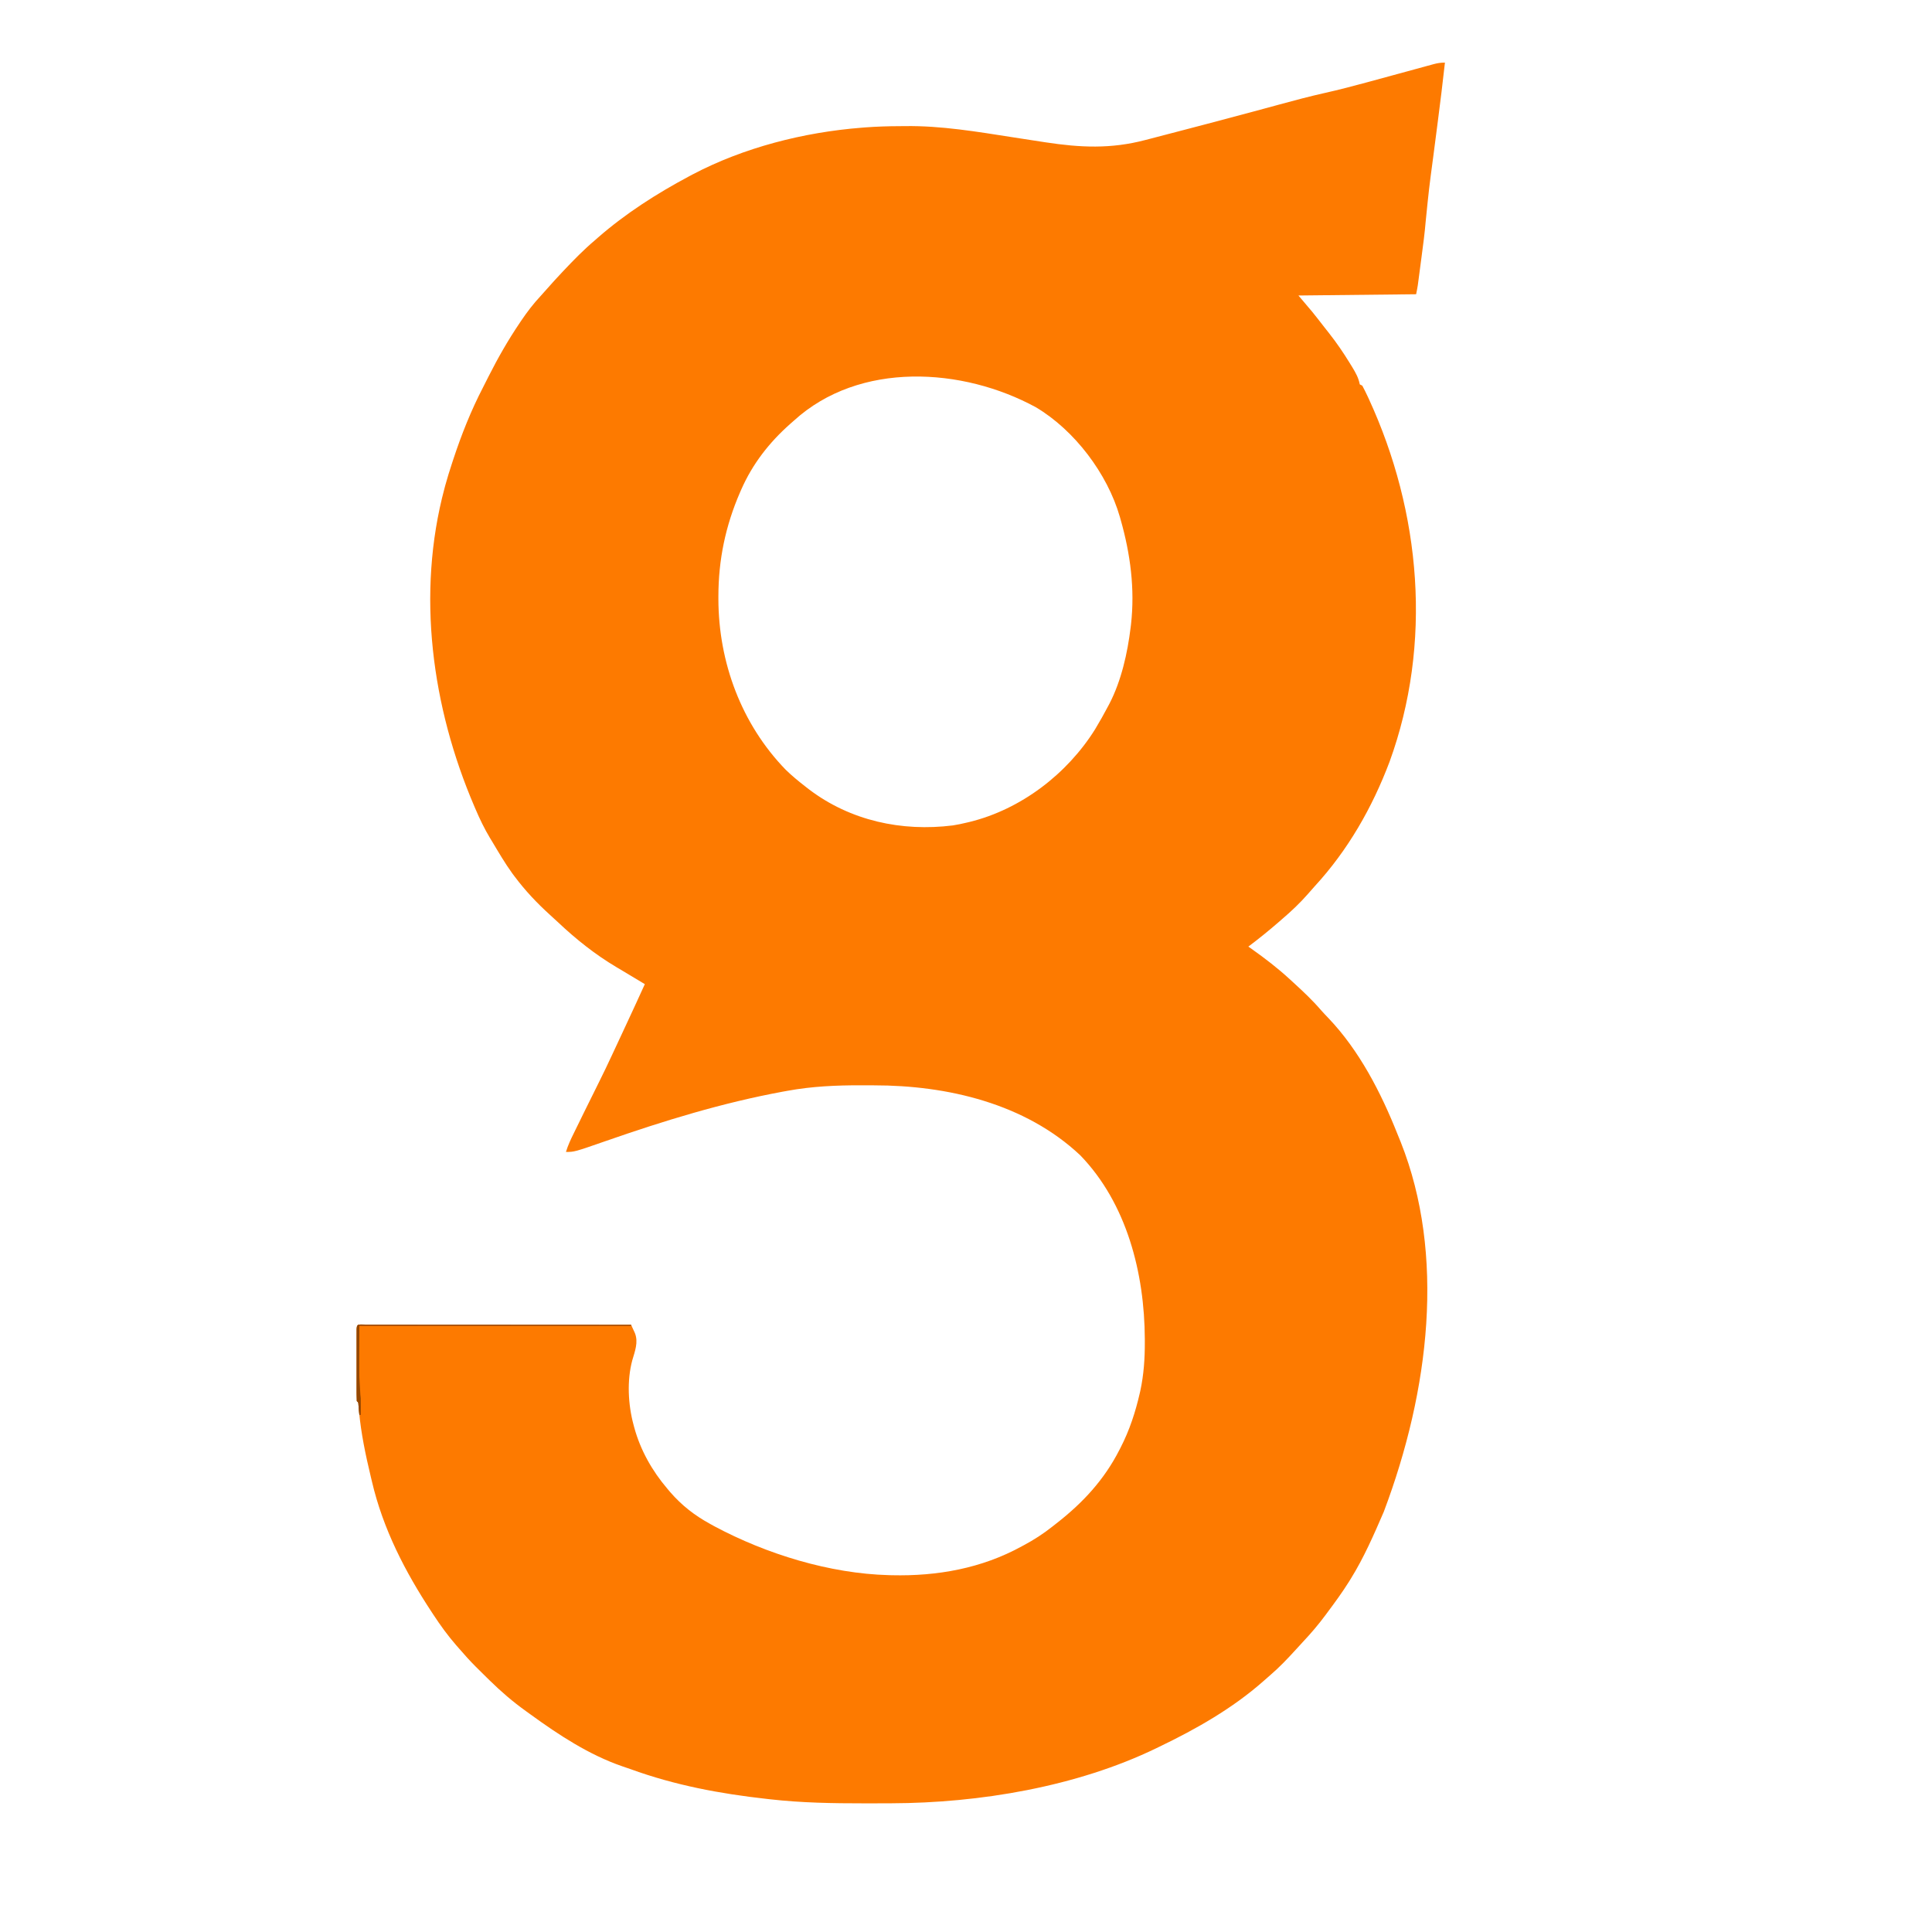 <?xml version="1.0" encoding="UTF-8"?>
<svg version="1.1" xmlns="http://www.w3.org/2000/svg" width="1543" height="1543">
<path d="M0 0 C-1.711 15.548 -3.624 31.066 -5.629 46.578 C-5.747 47.491 -5.864 48.403 -5.986 49.343 C-7.091 57.904 -8.2 66.465 -9.314 75.025 C-12.744 100.799 -12.744 100.799 -15.353 126.664 C-16.139 136.161 -17.4 145.594 -18.659 155.038 C-19.07 158.119 -19.474 161.201 -19.877 164.283 C-20.138 166.263 -20.399 168.243 -20.66 170.223 C-20.78 171.134 -20.9 172.045 -21.023 172.984 C-21.137 173.834 -21.25 174.684 -21.367 175.559 C-21.515 176.668 -21.515 176.668 -21.665 177.8 C-22.032 180.213 -22.521 182.607 -23 185 C-54.02 185.33 -85.04 185.66 -117 186 C-113.37 190.29 -109.74 194.58 -106 199 C-102.727 203.054 -99.526 207.161 -96.336 211.281 C-95.035 212.956 -93.72 214.619 -92.402 216.281 C-86.412 223.88 -81.057 231.754 -76 240 C-75.313 241.114 -74.626 242.227 -73.918 243.375 C-71.127 248.014 -69.046 251.684 -68 257 C-67.34 257.33 -66.68 257.66 -66 258 C-64.579 260.646 -63.268 263.281 -62 266 C-61.606 266.843 -61.211 267.686 -60.805 268.555 C-19.067 359.117 -9.858 463.966 -44.246 558.454 C-58.048 594.975 -77.46 628.975 -103.953 657.77 C-105.847 659.833 -107.678 661.936 -109.5 664.062 C-115.803 671.282 -122.718 677.786 -130 684 C-131.053 684.916 -132.105 685.833 -133.156 686.75 C-140.888 693.469 -148.809 699.85 -157 706 C-156.094 706.641 -155.188 707.281 -154.254 707.941 C-143.65 715.459 -133.576 723.187 -124 732 C-122.908 732.999 -121.815 733.998 -120.723 734.996 C-113.152 741.932 -105.747 748.866 -99.059 756.672 C-97.06 758.933 -94.983 761.105 -92.892 763.28 C-68.368 789.066 -51.142 822.492 -38.074 855.307 C-37.159 857.601 -36.226 859.885 -35.285 862.168 C0.409 952.018 -12.18 1060.233 -48.829 1157.369 C-56.656 1175.485 -64.746 1194.096 -75.188 1210.875 C-75.869 1211.979 -75.869 1211.979 -76.564 1213.106 C-81.953 1221.707 -87.928 1229.874 -94 1238 C-94.453 1238.612 -94.905 1239.225 -95.372 1239.856 C-101.022 1247.493 -107.09 1254.59 -113.596 1261.499 C-115.512 1263.547 -117.395 1265.625 -119.28 1267.702 C-125.747 1274.815 -132.329 1281.715 -139.637 1287.973 C-141.448 1289.527 -143.237 1291.097 -145.02 1292.684 C-169.534 1314.342 -198.607 1330.886 -228 1345 C-229.189 1345.58 -229.189 1345.58 -230.403 1346.171 C-294.022 1377.02 -371.805 1389.999 -442.125 1390.203 C-443.63 1390.21 -445.135 1390.217 -446.64 1390.224 C-451.426 1390.244 -456.213 1390.249 -461 1390.25 C-461.816 1390.25 -462.633 1390.251 -463.474 1390.251 C-488.766 1390.259 -513.844 1389.868 -539 1387 C-539.806 1386.91 -540.612 1386.821 -541.442 1386.729 C-578.985 1382.552 -614.901 1375.843 -650.506 1362.895 C-652.677 1362.116 -654.854 1361.375 -657.043 1360.652 C-683.422 1351.563 -707.495 1335.795 -729.946 1319.491 C-731.311 1318.5 -732.679 1317.514 -734.05 1316.532 C-744.451 1309.077 -753.868 1300.957 -763 1292 C-763.725 1291.291 -764.449 1290.581 -765.196 1289.85 C-767.471 1287.615 -769.738 1285.373 -772 1283.125 C-772.694 1282.436 -773.388 1281.747 -774.103 1281.036 C-778.607 1276.518 -782.855 1271.847 -787 1267 C-787.837 1266.047 -788.674 1265.095 -789.536 1264.114 C-796.317 1256.333 -802.226 1248.192 -807.875 1239.562 C-808.304 1238.911 -808.733 1238.26 -809.175 1237.59 C-830.533 1205.173 -848.138 1171.03 -857 1133 C-857.414 1131.276 -857.414 1131.276 -857.836 1129.518 C-861.984 1112.205 -865.63 1094.976 -867.255 1077.213 C-867.38 1075.849 -867.38 1075.849 -867.508 1074.457 C-867.579 1073.628 -867.65 1072.799 -867.723 1071.945 C-867.802 1069.998 -867.802 1069.998 -869 1069 C-869.099 1067.134 -869.128 1065.264 -869.129 1063.395 C-869.133 1062.197 -869.136 1060.999 -869.139 1059.764 C-869.137 1058.46 -869.135 1057.156 -869.133 1055.812 C-869.133 1054.471 -869.134 1053.13 -869.136 1051.788 C-869.137 1048.974 -869.135 1046.159 -869.13 1043.345 C-869.125 1039.73 -869.128 1036.115 -869.134 1032.499 C-869.138 1029.729 -869.136 1026.958 -869.134 1024.187 C-869.133 1022.203 -869.136 1020.219 -869.139 1018.236 C-869.136 1017.038 -869.133 1015.84 -869.129 1014.605 C-869.129 1013.545 -869.128 1012.484 -869.127 1011.391 C-869 1009 -869 1009 -868 1008 C-865.193 1007.902 -862.411 1007.87 -859.604 1007.88 C-858.713 1007.879 -857.821 1007.878 -856.903 1007.877 C-853.894 1007.875 -850.884 1007.881 -847.875 1007.886 C-845.727 1007.887 -843.579 1007.887 -841.431 1007.886 C-835.58 1007.886 -829.729 1007.892 -823.878 1007.899 C-817.771 1007.905 -811.664 1007.905 -805.556 1007.907 C-793.982 1007.91 -782.408 1007.918 -770.835 1007.928 C-757.662 1007.939 -744.489 1007.945 -731.317 1007.95 C-704.211 1007.96 -677.106 1007.978 -650 1008 C-649.338 1009.422 -648.683 1010.847 -648.031 1012.273 C-647.666 1013.067 -647.3 1013.86 -646.924 1014.677 C-644.02 1021.979 -646.965 1029.245 -649.027 1036.414 C-653.405 1052.553 -652.359 1071.962 -648 1088 C-647.817 1088.689 -647.635 1089.378 -647.446 1090.088 C-642.478 1108.279 -633.182 1124.675 -621 1139 C-620.25 1139.889 -619.5 1140.779 -618.727 1141.695 C-609.375 1152.425 -599.386 1160.191 -587 1167 C-585.32 1167.934 -585.32 1167.934 -583.605 1168.887 C-541.874 1191.216 -491.343 1206.777 -444 1208 C-443.257 1208.02 -442.514 1208.041 -441.749 1208.062 C-405.499 1208.927 -370.002 1202.602 -338 1185 C-337.394 1184.675 -336.787 1184.351 -336.163 1184.016 C-328.176 1179.736 -320.757 1174.955 -313.648 1169.309 C-312.486 1168.386 -311.319 1167.47 -310.148 1166.559 C-289.202 1150.244 -272.102 1131.795 -260 1108 C-259.651 1107.325 -259.302 1106.65 -258.942 1105.955 C-251.887 1092.185 -247.209 1077.872 -243.75 1062.812 C-243.523 1061.836 -243.523 1061.836 -243.292 1060.84 C-240.494 1047.851 -239.618 1034.812 -239.688 1021.562 C-239.689 1020.83 -239.691 1020.097 -239.693 1019.342 C-239.911 966.891 -254.045 911.086 -291.293 872.633 C-335.267 831.307 -397.325 816.81 -455.975 816.815 C-459.334 816.813 -462.692 816.794 -466.051 816.775 C-485.838 816.723 -505.631 817.582 -525.125 821.188 C-526.318 821.402 -527.512 821.616 -528.741 821.837 C-576.945 830.71 -623.952 845.164 -670.174 861.28 C-695.232 870 -695.232 870 -702 870 C-700.414 864.719 -698.14 859.937 -695.711 855.008 C-695.289 854.144 -694.867 853.281 -694.432 852.391 C-693.083 849.634 -691.729 846.879 -690.375 844.125 C-689.488 842.313 -688.601 840.5 -687.715 838.688 C-683.78 830.65 -679.821 822.627 -675.801 814.633 C-672.002 807.068 -668.387 799.423 -664.812 791.75 C-664.168 790.369 -663.523 788.989 -662.877 787.609 C-660.915 783.407 -658.957 779.204 -657 775 C-656.376 773.661 -655.753 772.323 -655.129 770.984 C-649.709 759.343 -644.295 747.699 -639 736 C-639.553 735.668 -640.107 735.336 -640.677 734.994 C-653.648 727.211 -653.648 727.211 -656.326 725.602 C-658.101 724.539 -659.878 723.481 -661.658 722.427 C-678.639 712.353 -694.1 700.022 -708.425 686.478 C-710.484 684.546 -712.575 682.65 -714.668 680.755 C-725.183 671.209 -734.504 661.365 -743 650 C-743.922 648.77 -743.922 648.77 -744.863 647.516 C-750.756 639.359 -755.841 630.632 -761 622 C-761.555 621.092 -762.109 620.184 -762.68 619.249 C-767.187 611.748 -770.882 604.043 -774.312 596 C-774.728 595.034 -774.728 595.034 -775.151 594.048 C-809.088 514.896 -821.551 424.175 -799 340 C-798.766 339.124 -798.531 338.247 -798.29 337.344 C-796.692 331.507 -794.894 325.747 -793 320 C-792.671 318.996 -792.343 317.992 -792.004 316.958 C-785.46 297.128 -777.859 277.956 -768.242 259.414 C-766.767 256.547 -765.324 253.664 -763.879 250.781 C-756.387 235.949 -748.301 221.772 -739 208 C-738.525 207.295 -738.051 206.59 -737.562 205.864 C-732.905 199.002 -727.98 192.542 -722.301 186.477 C-720.385 184.415 -718.529 182.323 -716.684 180.199 C-713.123 176.115 -709.461 172.136 -705.75 168.188 C-705.1 167.495 -704.449 166.803 -703.779 166.09 C-695.852 157.686 -687.825 149.47 -679 142 C-678.092 141.203 -677.185 140.407 -676.25 139.586 C-654.458 120.577 -629.473 104.584 -604 91 C-602.533 90.215 -602.533 90.215 -601.037 89.415 C-559.935 67.769 -512.151 55.64 -466 52 C-464.936 51.915 -463.871 51.829 -462.774 51.741 C-453.764 51.076 -444.796 50.783 -435.763 50.76 C-434.283 50.753 -432.803 50.74 -431.323 50.719 C-402.324 50.303 -373.572 55.204 -345.01 59.652 C-337.162 60.874 -329.313 62.087 -321.461 63.285 C-320.633 63.412 -319.805 63.538 -318.952 63.668 C-291.103 67.901 -266.841 69.064 -239.367 61.844 C-237.752 61.424 -236.137 61.005 -234.522 60.587 C-230.2 59.465 -225.881 58.335 -221.561 57.203 C-217.953 56.259 -214.343 55.319 -210.733 54.38 C-192.359 49.597 -174.001 44.755 -155.668 39.816 C-154.911 39.613 -154.154 39.409 -153.374 39.199 C-146.238 37.276 -139.104 35.348 -131.974 33.402 C-119.909 30.109 -107.852 26.899 -95.645 24.176 C-84.526 21.688 -73.534 18.801 -62.539 15.82 C-61.689 15.59 -60.84 15.36 -59.964 15.123 C-53.849 13.463 -47.737 11.795 -41.625 10.125 C-35.43 8.432 -29.235 6.743 -23.037 5.062 C-20.583 4.395 -18.131 3.721 -15.679 3.048 C-14.186 2.642 -12.694 2.237 -11.202 1.833 C-10.528 1.646 -9.853 1.459 -9.159 1.266 C-5.932 0.398 -3.382 0 0 0 Z M-520 286 C-521.439 287.263 -521.439 287.263 -522.906 288.551 C-539.63 303.367 -552.999 320.494 -562 341 C-562.335 341.762 -562.67 342.523 -563.015 343.308 C-574.599 370.077 -580.225 397.11 -580.25 426.25 C-580.251 426.95 -580.251 427.65 -580.252 428.37 C-580.175 478.91 -561.872 528.308 -526.5 564.75 C-521.602 569.51 -516.397 573.82 -511 578 C-509.986 578.793 -508.971 579.586 -507.926 580.402 C-474.893 605.493 -433.815 614.336 -393.019 609.225 C-389.302 608.652 -385.655 607.883 -382 607 C-381.224 606.817 -380.448 606.635 -379.648 606.446 C-338.601 596.399 -301.784 568.194 -279.454 532.53 C-275.776 526.457 -272.322 520.274 -269 514 C-268.466 512.994 -268.466 512.994 -267.922 511.968 C-258.395 493.505 -253.49 471.518 -251 451 C-250.909 450.259 -250.817 449.519 -250.723 448.756 C-247.509 420.312 -251.216 392.363 -259 365 C-259.209 364.259 -259.418 363.518 -259.633 362.754 C-269.564 328.317 -295.762 293.646 -326.672 275.27 C-385.072 243.424 -467.578 238.156 -520 286 Z " fill="#FD7A00" transform="translate(1154,50)"/>
<path d="M0 0 C0.845 0.003 1.691 0.006 2.562 0.009 C3.453 0.008 4.344 0.007 5.262 0.006 C8.271 0.005 11.281 0.01 14.29 0.016 C16.438 0.016 18.586 0.016 20.734 0.015 C26.585 0.015 32.436 0.021 38.287 0.028 C44.394 0.034 50.502 0.035 56.609 0.036 C68.183 0.039 79.757 0.047 91.331 0.057 C104.503 0.068 117.676 0.074 130.849 0.079 C157.954 0.089 185.06 0.107 212.165 0.129 C212.165 0.459 212.165 0.789 212.165 1.129 C140.555 1.129 68.945 1.129 -4.835 1.129 C-5.534 30.204 -5.534 30.204 -3.835 59.129 C-3.772 61.462 -3.748 63.796 -3.772 66.129 C-3.781 67.263 -3.79 68.398 -3.8 69.567 C-3.817 70.835 -3.817 70.835 -3.835 72.129 C-4.165 72.129 -4.495 72.129 -4.835 72.129 C-4.895 71.419 -4.956 70.709 -5.018 69.977 C-5.144 68.598 -5.144 68.598 -5.272 67.192 C-5.394 65.817 -5.394 65.817 -5.518 64.414 C-5.595 62.167 -5.595 62.167 -6.835 61.129 C-6.934 59.263 -6.963 57.393 -6.964 55.524 C-6.967 54.326 -6.971 53.128 -6.974 51.893 C-6.972 50.589 -6.97 49.285 -6.968 47.942 C-6.968 46.6 -6.969 45.259 -6.971 43.917 C-6.972 41.103 -6.97 38.288 -6.965 35.474 C-6.959 31.859 -6.963 28.244 -6.969 24.628 C-6.972 21.858 -6.971 19.087 -6.969 16.316 C-6.968 14.332 -6.971 12.348 -6.974 10.365 C-6.971 9.167 -6.967 7.969 -6.964 6.735 C-6.963 5.674 -6.963 4.613 -6.962 3.52 C-6.715 -1.125 -4.012 0.01 0 0 Z " fill="#A14D00" transform="translate(291.835,1057.871)"/>
<path d="M0 0 C0.33 0 0.66 0 1 0 C0.998 0.621 0.996 1.242 0.993 1.882 C0.971 8.372 0.956 14.861 0.945 21.35 C0.94 23.769 0.933 26.188 0.925 28.607 C0.912 32.092 0.907 35.577 0.902 39.062 C0.897 40.137 0.892 41.211 0.887 42.318 C0.886 47.985 1.194 53.392 2 59 C2.063 61.333 2.087 63.667 2.062 66 C2.053 67.134 2.044 68.269 2.035 69.438 C2.018 70.706 2.018 70.706 2 72 C1.67 72 1.34 72 1 72 C0.939 71.29 0.879 70.579 0.816 69.848 C0.691 68.469 0.691 68.469 0.562 67.062 C0.441 65.688 0.441 65.688 0.316 64.285 C0.24 62.038 0.24 62.038 -1 61 C-1.099 59.134 -1.128 57.264 -1.129 55.395 C-1.133 54.197 -1.136 52.999 -1.139 51.764 C-1.137 50.46 -1.135 49.156 -1.133 47.812 C-1.133 46.471 -1.134 45.13 -1.136 43.788 C-1.137 40.974 -1.135 38.159 -1.13 35.345 C-1.125 31.73 -1.128 28.115 -1.134 24.499 C-1.138 21.729 -1.136 18.958 -1.134 16.187 C-1.133 14.203 -1.136 12.219 -1.139 10.236 C-1.136 9.038 -1.133 7.84 -1.129 6.605 C-1.129 5.545 -1.128 4.484 -1.127 3.391 C-1 1 -1 1 0 0 Z " fill="#954700" transform="translate(286,1058)"/>
</svg>
